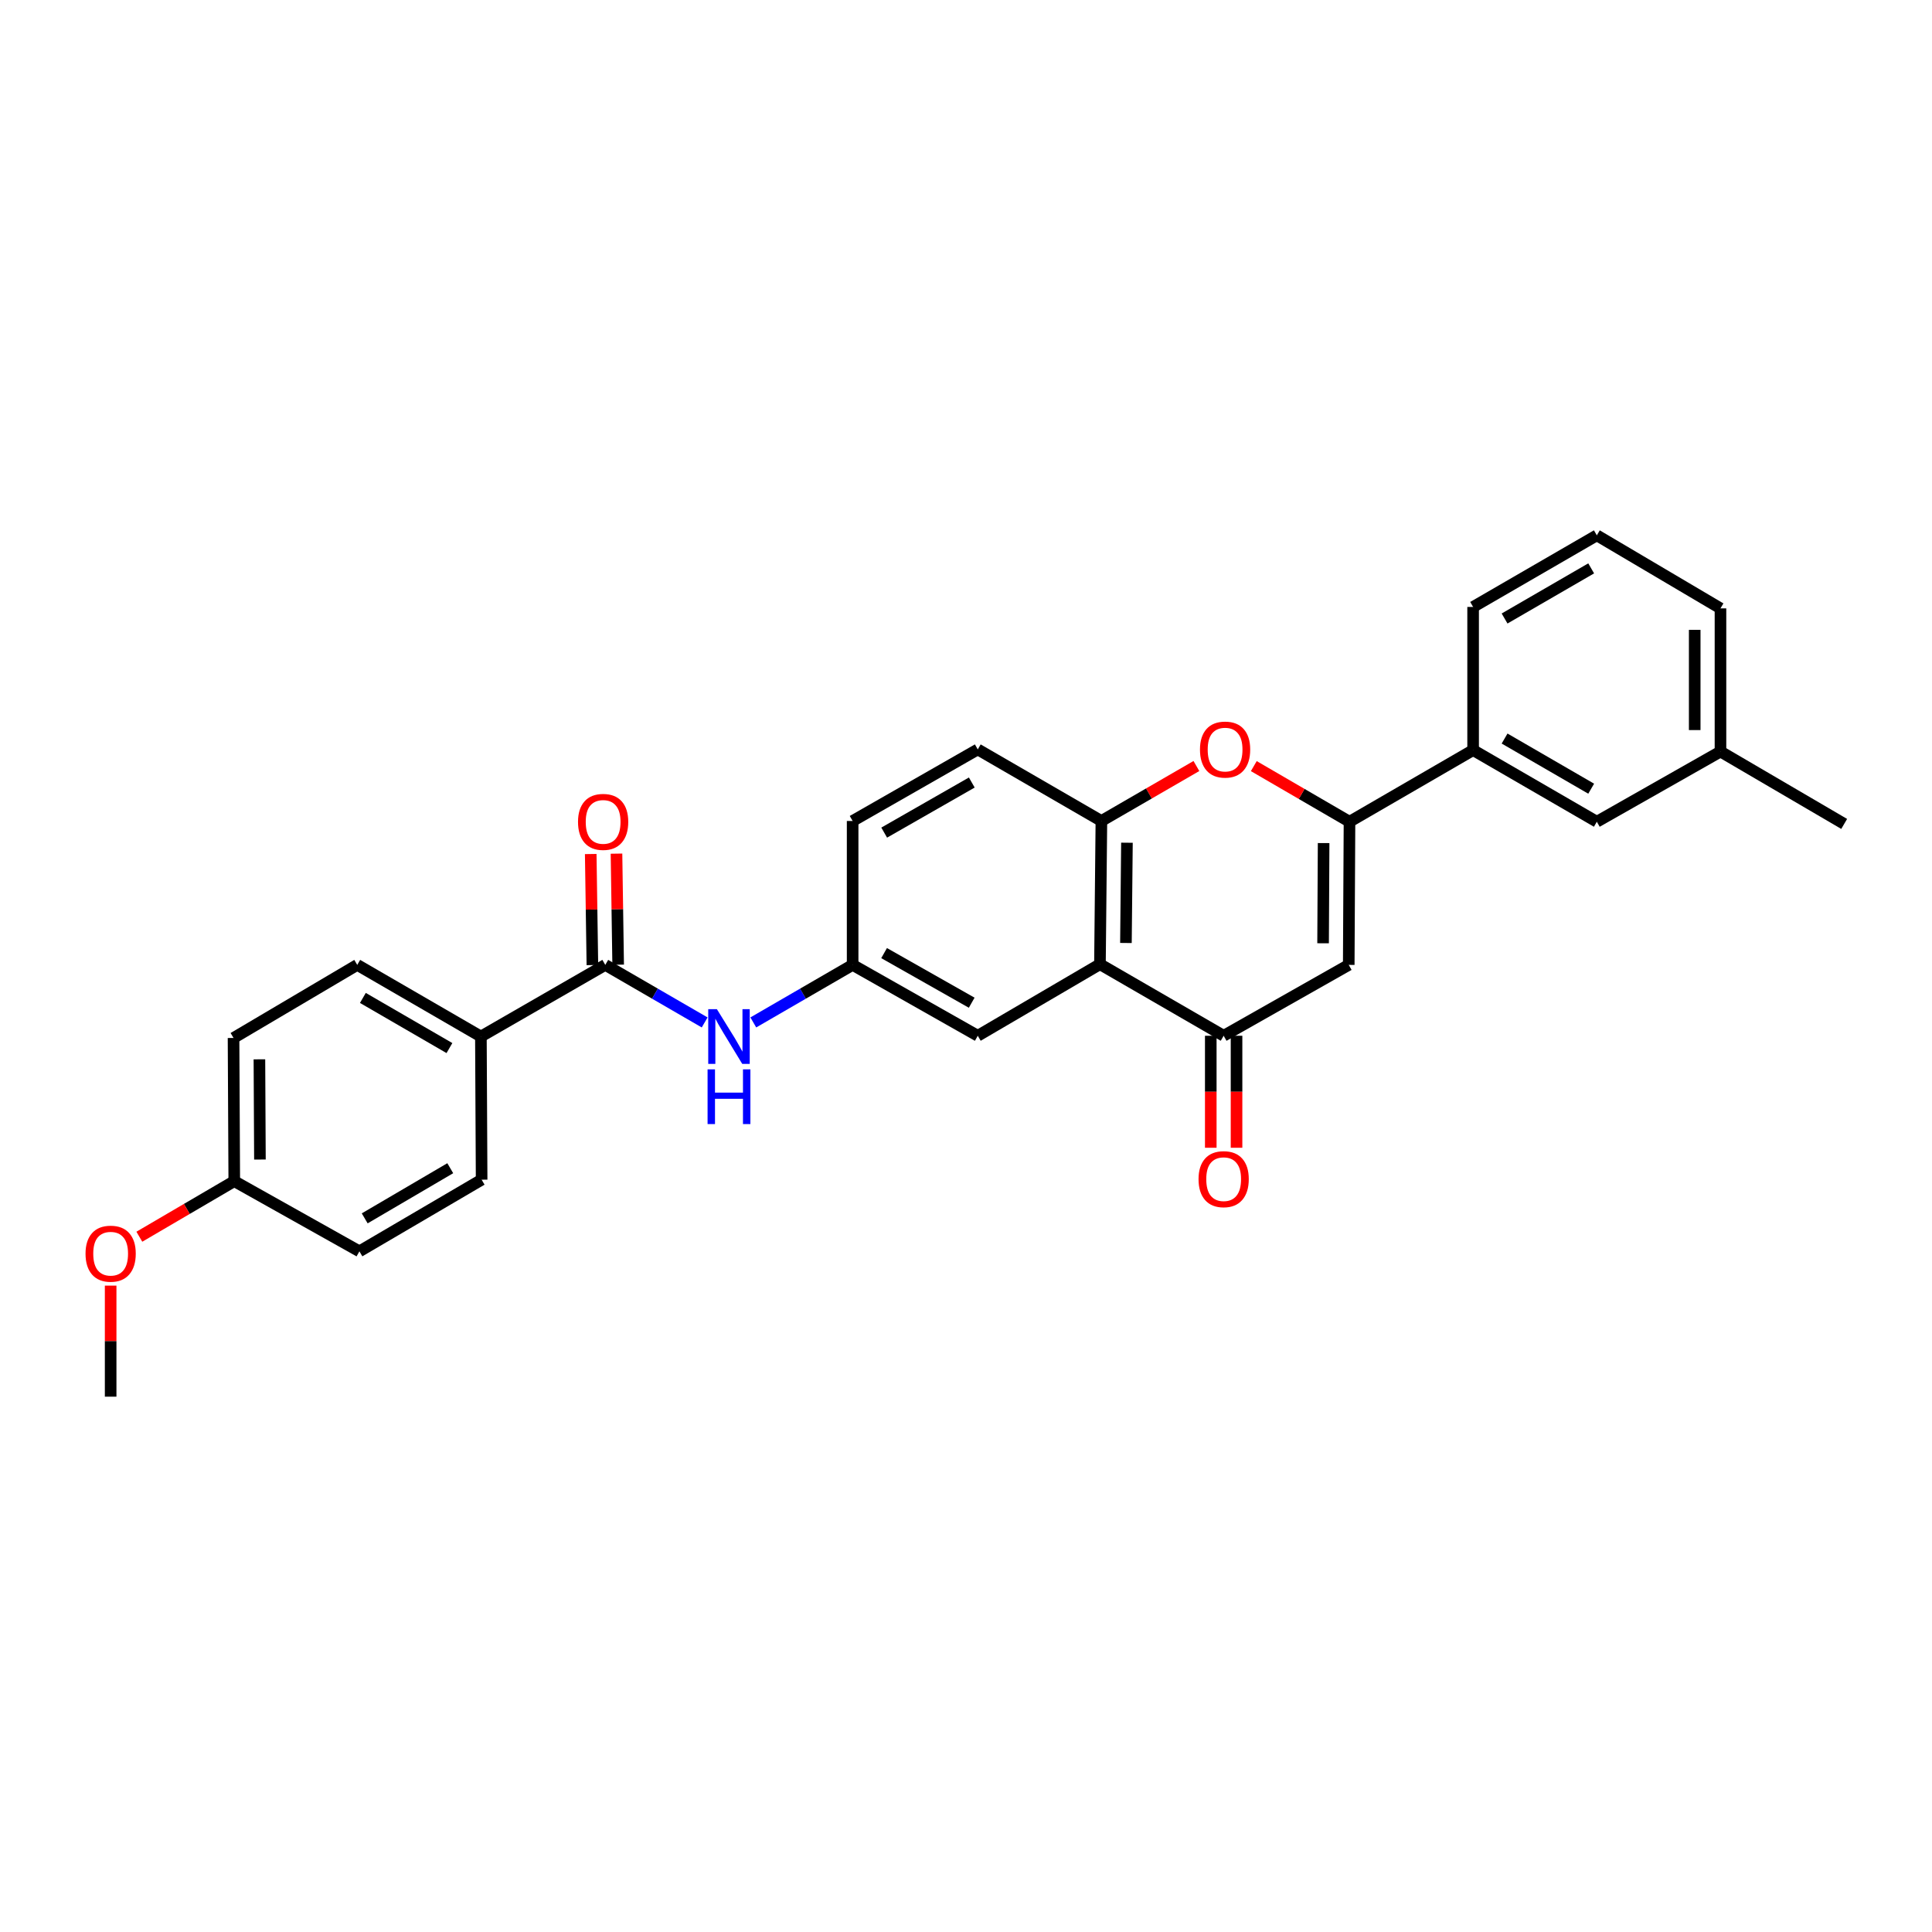 <?xml version='1.0' encoding='iso-8859-1'?>
<svg version='1.1' baseProfile='full'
              xmlns='http://www.w3.org/2000/svg'
                      xmlns:rdkit='http://www.rdkit.org/xml'
                      xmlns:xlink='http://www.w3.org/1999/xlink'
                  xml:space='preserve'
width='1000px' height='1000px' viewBox='0 0 1000 1000'>
<!-- END OF HEADER -->
<rect style='opacity:1.0;fill:#FFFFFF;stroke:none' width='1000' height='1000' x='0' y='0'> </rect>
<path class='bond-0' d='M 698.497,425.33 L 698.104,499.422' style='fill:none;fill-rule:evenodd;stroke:#000000;stroke-width:6px;stroke-linecap:butt;stroke-linejoin:miter;stroke-opacity:1' />
<path class='bond-0' d='M 685.101,436.373 L 684.826,488.238' style='fill:none;fill-rule:evenodd;stroke:#000000;stroke-width:6px;stroke-linecap:butt;stroke-linejoin:miter;stroke-opacity:1' />
<path class='bond-3' d='M 698.497,425.33 L 673.731,410.933' style='fill:none;fill-rule:evenodd;stroke:#000000;stroke-width:6px;stroke-linecap:butt;stroke-linejoin:miter;stroke-opacity:1' />
<path class='bond-3' d='M 673.731,410.933 L 648.965,396.537' style='fill:none;fill-rule:evenodd;stroke:#FF0000;stroke-width:6px;stroke-linecap:butt;stroke-linejoin:miter;stroke-opacity:1' />
<path class='bond-7' d='M 698.497,425.33 L 762.483,388.246' style='fill:none;fill-rule:evenodd;stroke:#000000;stroke-width:6px;stroke-linecap:butt;stroke-linejoin:miter;stroke-opacity:1' />
<path class='bond-2' d='M 698.104,499.422 L 633.362,536.113' style='fill:none;fill-rule:evenodd;stroke:#000000;stroke-width:6px;stroke-linecap:butt;stroke-linejoin:miter;stroke-opacity:1' />
<path class='bond-1' d='M 569.331,499.074 L 570.08,424.937' style='fill:none;fill-rule:evenodd;stroke:#000000;stroke-width:6px;stroke-linecap:butt;stroke-linejoin:miter;stroke-opacity:1' />
<path class='bond-1' d='M 582.779,488.088 L 583.303,436.192' style='fill:none;fill-rule:evenodd;stroke:#000000;stroke-width:6px;stroke-linecap:butt;stroke-linejoin:miter;stroke-opacity:1' />
<path class='bond-9' d='M 569.331,499.074 L 506.093,536.113' style='fill:none;fill-rule:evenodd;stroke:#000000;stroke-width:6px;stroke-linecap:butt;stroke-linejoin:miter;stroke-opacity:1' />
<path class='bond-28' d='M 569.331,499.074 L 633.362,536.113' style='fill:none;fill-rule:evenodd;stroke:#000000;stroke-width:6px;stroke-linecap:butt;stroke-linejoin:miter;stroke-opacity:1' />
<path class='bond-11' d='M 626.694,536.113 L 626.694,565.094' style='fill:none;fill-rule:evenodd;stroke:#000000;stroke-width:6px;stroke-linecap:butt;stroke-linejoin:miter;stroke-opacity:1' />
<path class='bond-11' d='M 626.694,565.094 L 626.694,594.076' style='fill:none;fill-rule:evenodd;stroke:#FF0000;stroke-width:6px;stroke-linecap:butt;stroke-linejoin:miter;stroke-opacity:1' />
<path class='bond-11' d='M 640.03,536.113 L 640.03,565.094' style='fill:none;fill-rule:evenodd;stroke:#000000;stroke-width:6px;stroke-linecap:butt;stroke-linejoin:miter;stroke-opacity:1' />
<path class='bond-11' d='M 640.03,565.094 L 640.03,594.076' style='fill:none;fill-rule:evenodd;stroke:#FF0000;stroke-width:6px;stroke-linecap:butt;stroke-linejoin:miter;stroke-opacity:1' />
<path class='bond-4' d='M 619.254,396.489 L 594.667,410.713' style='fill:none;fill-rule:evenodd;stroke:#FF0000;stroke-width:6px;stroke-linecap:butt;stroke-linejoin:miter;stroke-opacity:1' />
<path class='bond-4' d='M 594.667,410.713 L 570.08,424.937' style='fill:none;fill-rule:evenodd;stroke:#000000;stroke-width:6px;stroke-linecap:butt;stroke-linejoin:miter;stroke-opacity:1' />
<path class='bond-14' d='M 570.08,424.937 L 506.093,387.898' style='fill:none;fill-rule:evenodd;stroke:#000000;stroke-width:6px;stroke-linecap:butt;stroke-linejoin:miter;stroke-opacity:1' />
<path class='bond-5' d='M 313.29,499.422 L 339.01,514.318' style='fill:none;fill-rule:evenodd;stroke:#000000;stroke-width:6px;stroke-linecap:butt;stroke-linejoin:miter;stroke-opacity:1' />
<path class='bond-5' d='M 339.01,514.318 L 364.731,529.214' style='fill:none;fill-rule:evenodd;stroke:#0000FF;stroke-width:6px;stroke-linecap:butt;stroke-linejoin:miter;stroke-opacity:1' />
<path class='bond-8' d='M 313.29,499.422 L 248.911,536.505' style='fill:none;fill-rule:evenodd;stroke:#000000;stroke-width:6px;stroke-linecap:butt;stroke-linejoin:miter;stroke-opacity:1' />
<path class='bond-12' d='M 319.957,499.322 L 319.526,470.582' style='fill:none;fill-rule:evenodd;stroke:#000000;stroke-width:6px;stroke-linecap:butt;stroke-linejoin:miter;stroke-opacity:1' />
<path class='bond-12' d='M 319.526,470.582 L 319.095,441.842' style='fill:none;fill-rule:evenodd;stroke:#FF0000;stroke-width:6px;stroke-linecap:butt;stroke-linejoin:miter;stroke-opacity:1' />
<path class='bond-12' d='M 306.622,499.522 L 306.191,470.782' style='fill:none;fill-rule:evenodd;stroke:#000000;stroke-width:6px;stroke-linecap:butt;stroke-linejoin:miter;stroke-opacity:1' />
<path class='bond-12' d='M 306.191,470.782 L 305.76,442.042' style='fill:none;fill-rule:evenodd;stroke:#FF0000;stroke-width:6px;stroke-linecap:butt;stroke-linejoin:miter;stroke-opacity:1' />
<path class='bond-6' d='M 389.91,529.211 L 415.616,514.317' style='fill:none;fill-rule:evenodd;stroke:#0000FF;stroke-width:6px;stroke-linecap:butt;stroke-linejoin:miter;stroke-opacity:1' />
<path class='bond-6' d='M 415.616,514.317 L 441.322,499.422' style='fill:none;fill-rule:evenodd;stroke:#000000;stroke-width:6px;stroke-linecap:butt;stroke-linejoin:miter;stroke-opacity:1' />
<path class='bond-13' d='M 762.483,388.246 L 826.514,425.33' style='fill:none;fill-rule:evenodd;stroke:#000000;stroke-width:6px;stroke-linecap:butt;stroke-linejoin:miter;stroke-opacity:1' />
<path class='bond-13' d='M 778.771,382.268 L 823.593,408.226' style='fill:none;fill-rule:evenodd;stroke:#000000;stroke-width:6px;stroke-linecap:butt;stroke-linejoin:miter;stroke-opacity:1' />
<path class='bond-23' d='M 762.483,388.246 L 762.483,314.154' style='fill:none;fill-rule:evenodd;stroke:#000000;stroke-width:6px;stroke-linecap:butt;stroke-linejoin:miter;stroke-opacity:1' />
<path class='bond-15' d='M 248.911,536.505 L 184.91,499.422' style='fill:none;fill-rule:evenodd;stroke:#000000;stroke-width:6px;stroke-linecap:butt;stroke-linejoin:miter;stroke-opacity:1' />
<path class='bond-15' d='M 232.625,542.482 L 187.824,516.524' style='fill:none;fill-rule:evenodd;stroke:#000000;stroke-width:6px;stroke-linecap:butt;stroke-linejoin:miter;stroke-opacity:1' />
<path class='bond-16' d='M 248.911,536.505 L 249.289,610.605' style='fill:none;fill-rule:evenodd;stroke:#000000;stroke-width:6px;stroke-linecap:butt;stroke-linejoin:miter;stroke-opacity:1' />
<path class='bond-30' d='M 506.093,536.113 L 441.322,499.422' style='fill:none;fill-rule:evenodd;stroke:#000000;stroke-width:6px;stroke-linecap:butt;stroke-linejoin:miter;stroke-opacity:1' />
<path class='bond-30' d='M 502.951,519.005 L 457.611,493.321' style='fill:none;fill-rule:evenodd;stroke:#000000;stroke-width:6px;stroke-linecap:butt;stroke-linejoin:miter;stroke-opacity:1' />
<path class='bond-10' d='M 441.322,499.422 L 441.322,424.937' style='fill:none;fill-rule:evenodd;stroke:#000000;stroke-width:6px;stroke-linecap:butt;stroke-linejoin:miter;stroke-opacity:1' />
<path class='bond-19' d='M 826.514,425.33 L 890.515,389.002' style='fill:none;fill-rule:evenodd;stroke:#000000;stroke-width:6px;stroke-linecap:butt;stroke-linejoin:miter;stroke-opacity:1' />
<path class='bond-17' d='M 506.093,387.898 L 441.322,424.937' style='fill:none;fill-rule:evenodd;stroke:#000000;stroke-width:6px;stroke-linecap:butt;stroke-linejoin:miter;stroke-opacity:1' />
<path class='bond-17' d='M 502.998,405.031 L 457.658,430.959' style='fill:none;fill-rule:evenodd;stroke:#000000;stroke-width:6px;stroke-linecap:butt;stroke-linejoin:miter;stroke-opacity:1' />
<path class='bond-21' d='M 184.91,499.422 L 120.879,537.254' style='fill:none;fill-rule:evenodd;stroke:#000000;stroke-width:6px;stroke-linecap:butt;stroke-linejoin:miter;stroke-opacity:1' />
<path class='bond-20' d='M 249.289,610.605 L 186.029,647.689' style='fill:none;fill-rule:evenodd;stroke:#000000;stroke-width:6px;stroke-linecap:butt;stroke-linejoin:miter;stroke-opacity:1' />
<path class='bond-20' d='M 233.055,604.662 L 188.773,630.621' style='fill:none;fill-rule:evenodd;stroke:#000000;stroke-width:6px;stroke-linecap:butt;stroke-linejoin:miter;stroke-opacity:1' />
<path class='bond-18' d='M 121.257,611.361 L 186.029,647.689' style='fill:none;fill-rule:evenodd;stroke:#000000;stroke-width:6px;stroke-linecap:butt;stroke-linejoin:miter;stroke-opacity:1' />
<path class='bond-22' d='M 121.257,611.361 L 96.691,625.743' style='fill:none;fill-rule:evenodd;stroke:#000000;stroke-width:6px;stroke-linecap:butt;stroke-linejoin:miter;stroke-opacity:1' />
<path class='bond-22' d='M 96.691,625.743 L 72.124,640.126' style='fill:none;fill-rule:evenodd;stroke:#FF0000;stroke-width:6px;stroke-linecap:butt;stroke-linejoin:miter;stroke-opacity:1' />
<path class='bond-31' d='M 121.257,611.361 L 120.879,537.254' style='fill:none;fill-rule:evenodd;stroke:#000000;stroke-width:6px;stroke-linecap:butt;stroke-linejoin:miter;stroke-opacity:1' />
<path class='bond-31' d='M 134.537,600.177 L 134.272,548.302' style='fill:none;fill-rule:evenodd;stroke:#000000;stroke-width:6px;stroke-linecap:butt;stroke-linejoin:miter;stroke-opacity:1' />
<path class='bond-26' d='M 890.515,389.002 L 954.545,426.463' style='fill:none;fill-rule:evenodd;stroke:#000000;stroke-width:6px;stroke-linecap:butt;stroke-linejoin:miter;stroke-opacity:1' />
<path class='bond-29' d='M 890.515,389.002 L 890.515,314.895' style='fill:none;fill-rule:evenodd;stroke:#000000;stroke-width:6px;stroke-linecap:butt;stroke-linejoin:miter;stroke-opacity:1' />
<path class='bond-29' d='M 877.178,377.886 L 877.178,326.011' style='fill:none;fill-rule:evenodd;stroke:#000000;stroke-width:6px;stroke-linecap:butt;stroke-linejoin:miter;stroke-opacity:1' />
<path class='bond-27' d='M 57.271,665.434 L 57.271,694.175' style='fill:none;fill-rule:evenodd;stroke:#FF0000;stroke-width:6px;stroke-linecap:butt;stroke-linejoin:miter;stroke-opacity:1' />
<path class='bond-27' d='M 57.271,694.175 L 57.271,722.915' style='fill:none;fill-rule:evenodd;stroke:#000000;stroke-width:6px;stroke-linecap:butt;stroke-linejoin:miter;stroke-opacity:1' />
<path class='bond-24' d='M 762.483,314.154 L 826.514,277.085' style='fill:none;fill-rule:evenodd;stroke:#000000;stroke-width:6px;stroke-linecap:butt;stroke-linejoin:miter;stroke-opacity:1' />
<path class='bond-24' d='M 778.769,320.136 L 823.591,294.188' style='fill:none;fill-rule:evenodd;stroke:#000000;stroke-width:6px;stroke-linecap:butt;stroke-linejoin:miter;stroke-opacity:1' />
<path class='bond-25' d='M 826.514,277.085 L 890.515,314.895' style='fill:none;fill-rule:evenodd;stroke:#000000;stroke-width:6px;stroke-linecap:butt;stroke-linejoin:miter;stroke-opacity:1' />
<path  class='atom-4' d='M 621.103 387.978
Q 621.103 381.178, 624.463 377.378
Q 627.823 373.578, 634.103 373.578
Q 640.383 373.578, 643.743 377.378
Q 647.103 381.178, 647.103 387.978
Q 647.103 394.858, 643.703 398.778
Q 640.303 402.658, 634.103 402.658
Q 627.863 402.658, 624.463 398.778
Q 621.103 394.898, 621.103 387.978
M 634.103 399.458
Q 638.423 399.458, 640.743 396.578
Q 643.103 393.658, 643.103 387.978
Q 643.103 382.418, 640.743 379.618
Q 638.423 376.778, 634.103 376.778
Q 629.783 376.778, 627.423 379.578
Q 625.103 382.378, 625.103 387.978
Q 625.103 393.698, 627.423 396.578
Q 629.783 399.458, 634.103 399.458
' fill='#FF0000'/>
<path  class='atom-7' d='M 371.061 522.345
L 380.341 537.345
Q 381.261 538.825, 382.741 541.505
Q 384.221 544.185, 384.301 544.345
L 384.301 522.345
L 388.061 522.345
L 388.061 550.665
L 384.181 550.665
L 374.221 534.265
Q 373.061 532.345, 371.821 530.145
Q 370.621 527.945, 370.261 527.265
L 370.261 550.665
L 366.581 550.665
L 366.581 522.345
L 371.061 522.345
' fill='#0000FF'/>
<path  class='atom-7' d='M 366.241 553.497
L 370.081 553.497
L 370.081 565.537
L 384.561 565.537
L 384.561 553.497
L 388.401 553.497
L 388.401 581.817
L 384.561 581.817
L 384.561 568.737
L 370.081 568.737
L 370.081 581.817
L 366.241 581.817
L 366.241 553.497
' fill='#0000FF'/>
<path  class='atom-12' d='M 620.362 610.33
Q 620.362 603.53, 623.722 599.73
Q 627.082 595.93, 633.362 595.93
Q 639.642 595.93, 643.002 599.73
Q 646.362 603.53, 646.362 610.33
Q 646.362 617.21, 642.962 621.13
Q 639.562 625.01, 633.362 625.01
Q 627.122 625.01, 623.722 621.13
Q 620.362 617.25, 620.362 610.33
M 633.362 621.81
Q 637.682 621.81, 640.002 618.93
Q 642.362 616.01, 642.362 610.33
Q 642.362 604.77, 640.002 601.97
Q 637.682 599.13, 633.362 599.13
Q 629.042 599.13, 626.682 601.93
Q 624.362 604.73, 624.362 610.33
Q 624.362 616.05, 626.682 618.93
Q 629.042 621.81, 633.362 621.81
' fill='#FF0000'/>
<path  class='atom-13' d='M 299.179 425.41
Q 299.179 418.61, 302.539 414.81
Q 305.899 411.01, 312.179 411.01
Q 318.459 411.01, 321.819 414.81
Q 325.179 418.61, 325.179 425.41
Q 325.179 432.29, 321.779 436.21
Q 318.379 440.09, 312.179 440.09
Q 305.939 440.09, 302.539 436.21
Q 299.179 432.33, 299.179 425.41
M 312.179 436.89
Q 316.499 436.89, 318.819 434.01
Q 321.179 431.09, 321.179 425.41
Q 321.179 419.85, 318.819 417.05
Q 316.499 414.21, 312.179 414.21
Q 307.859 414.21, 305.499 417.01
Q 303.179 419.81, 303.179 425.41
Q 303.179 431.13, 305.499 434.01
Q 307.859 436.89, 312.179 436.89
' fill='#FF0000'/>
<path  class='atom-23' d='M 44.271 648.902
Q 44.271 642.102, 47.631 638.302
Q 50.991 634.502, 57.271 634.502
Q 63.551 634.502, 66.911 638.302
Q 70.271 642.102, 70.271 648.902
Q 70.271 655.782, 66.871 659.702
Q 63.471 663.582, 57.271 663.582
Q 51.031 663.582, 47.631 659.702
Q 44.271 655.822, 44.271 648.902
M 57.271 660.382
Q 61.591 660.382, 63.911 657.502
Q 66.271 654.582, 66.271 648.902
Q 66.271 643.342, 63.911 640.542
Q 61.591 637.702, 57.271 637.702
Q 52.951 637.702, 50.591 640.502
Q 48.271 643.302, 48.271 648.902
Q 48.271 654.622, 50.591 657.502
Q 52.951 660.382, 57.271 660.382
' fill='#FF0000'/>
</svg>
